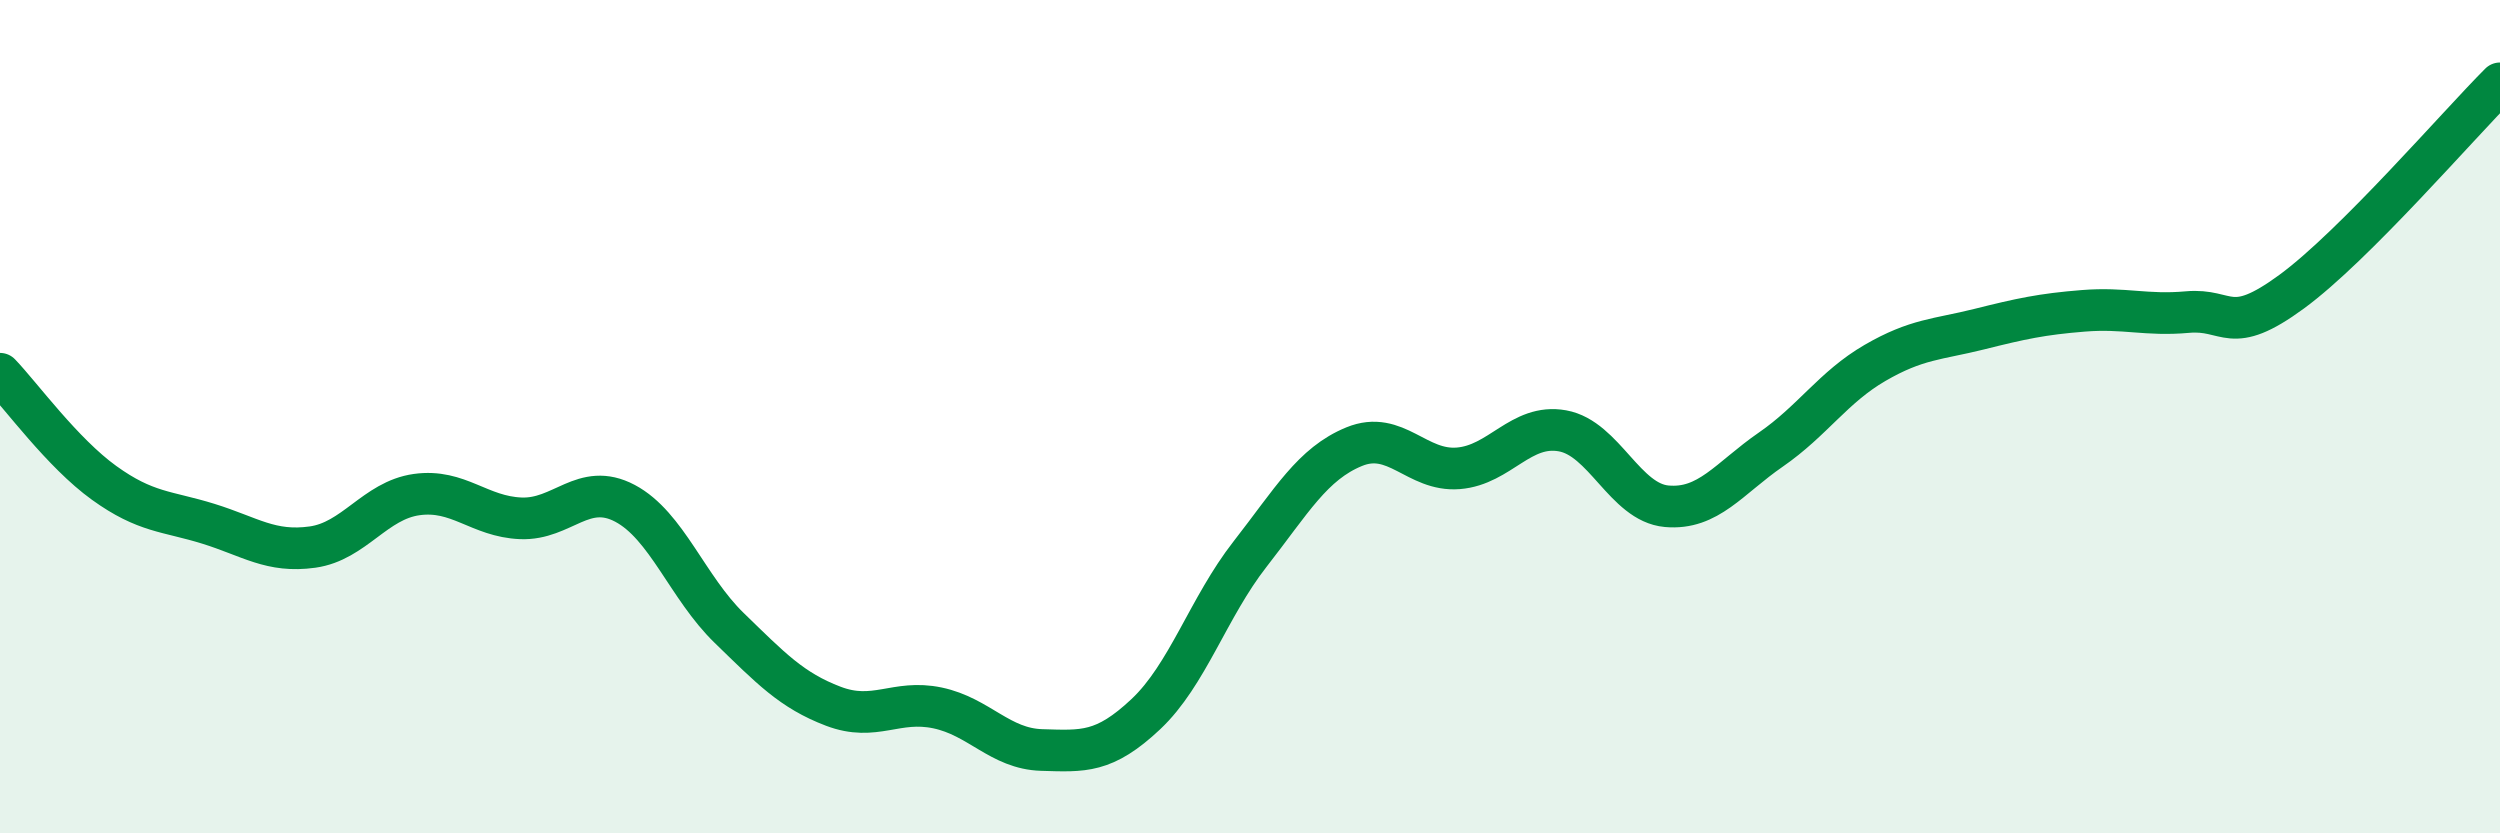 
    <svg width="60" height="20" viewBox="0 0 60 20" xmlns="http://www.w3.org/2000/svg">
      <path
        d="M 0,8.97 C 0.5,9.49 1.5,10.87 2.5,11.59 C 3.5,12.31 4,12.26 5,12.57 C 6,12.88 6.5,13.27 7.5,13.13 C 8.5,12.99 9,12.01 10,11.87 C 11,11.73 11.5,12.4 12.5,12.44 C 13.5,12.48 14,11.55 15,12.08 C 16,12.61 16.5,14.1 17.5,15.07 C 18.5,16.04 19,16.57 20,16.95 C 21,17.33 21.5,16.78 22.5,16.99 C 23.5,17.2 24,17.97 25,18 C 26,18.03 26.5,18.08 27.5,17.14 C 28.5,16.2 29,14.58 30,13.3 C 31,12.02 31.5,11.13 32.5,10.72 C 33.5,10.31 34,11.32 35,11.24 C 36,11.16 36.5,10.16 37.5,10.34 C 38.5,10.52 39,12.06 40,12.15 C 41,12.24 41.5,11.48 42.5,10.79 C 43.5,10.1 44,9.29 45,8.71 C 46,8.13 46.5,8.15 47.5,7.9 C 48.5,7.65 49,7.54 50,7.46 C 51,7.38 51.5,7.58 52.5,7.49 C 53.5,7.4 53.5,8.1 55,7 C 56.5,5.9 59,3 60,2L60 20L0 20Z"
        fill="#008740"
        opacity="0.1"
        stroke-linecap="round"
        stroke-linejoin="round"
      />
      <path
        d="M 0,8.97 C 0.5,9.49 1.5,10.87 2.5,11.59 C 3.5,12.31 4,12.26 5,12.57 C 6,12.88 6.5,13.27 7.5,13.13 C 8.5,12.99 9,12.01 10,11.87 C 11,11.73 11.5,12.4 12.5,12.44 C 13.5,12.48 14,11.55 15,12.08 C 16,12.61 16.5,14.1 17.5,15.07 C 18.5,16.04 19,16.57 20,16.95 C 21,17.33 21.5,16.78 22.5,16.99 C 23.5,17.2 24,17.97 25,18 C 26,18.03 26.5,18.08 27.5,17.14 C 28.5,16.2 29,14.58 30,13.3 C 31,12.02 31.5,11.13 32.5,10.72 C 33.5,10.31 34,11.32 35,11.24 C 36,11.16 36.5,10.16 37.5,10.34 C 38.5,10.52 39,12.06 40,12.15 C 41,12.24 41.5,11.48 42.5,10.79 C 43.5,10.1 44,9.29 45,8.71 C 46,8.13 46.5,8.15 47.5,7.9 C 48.5,7.65 49,7.54 50,7.46 C 51,7.38 51.5,7.58 52.5,7.49 C 53.5,7.4 53.5,8.1 55,7 C 56.5,5.9 59,3 60,2"
        stroke="#008740"
        stroke-width="1"
        fill="none"
        stroke-linecap="round"
        stroke-linejoin="round"
      />
    </svg>
  